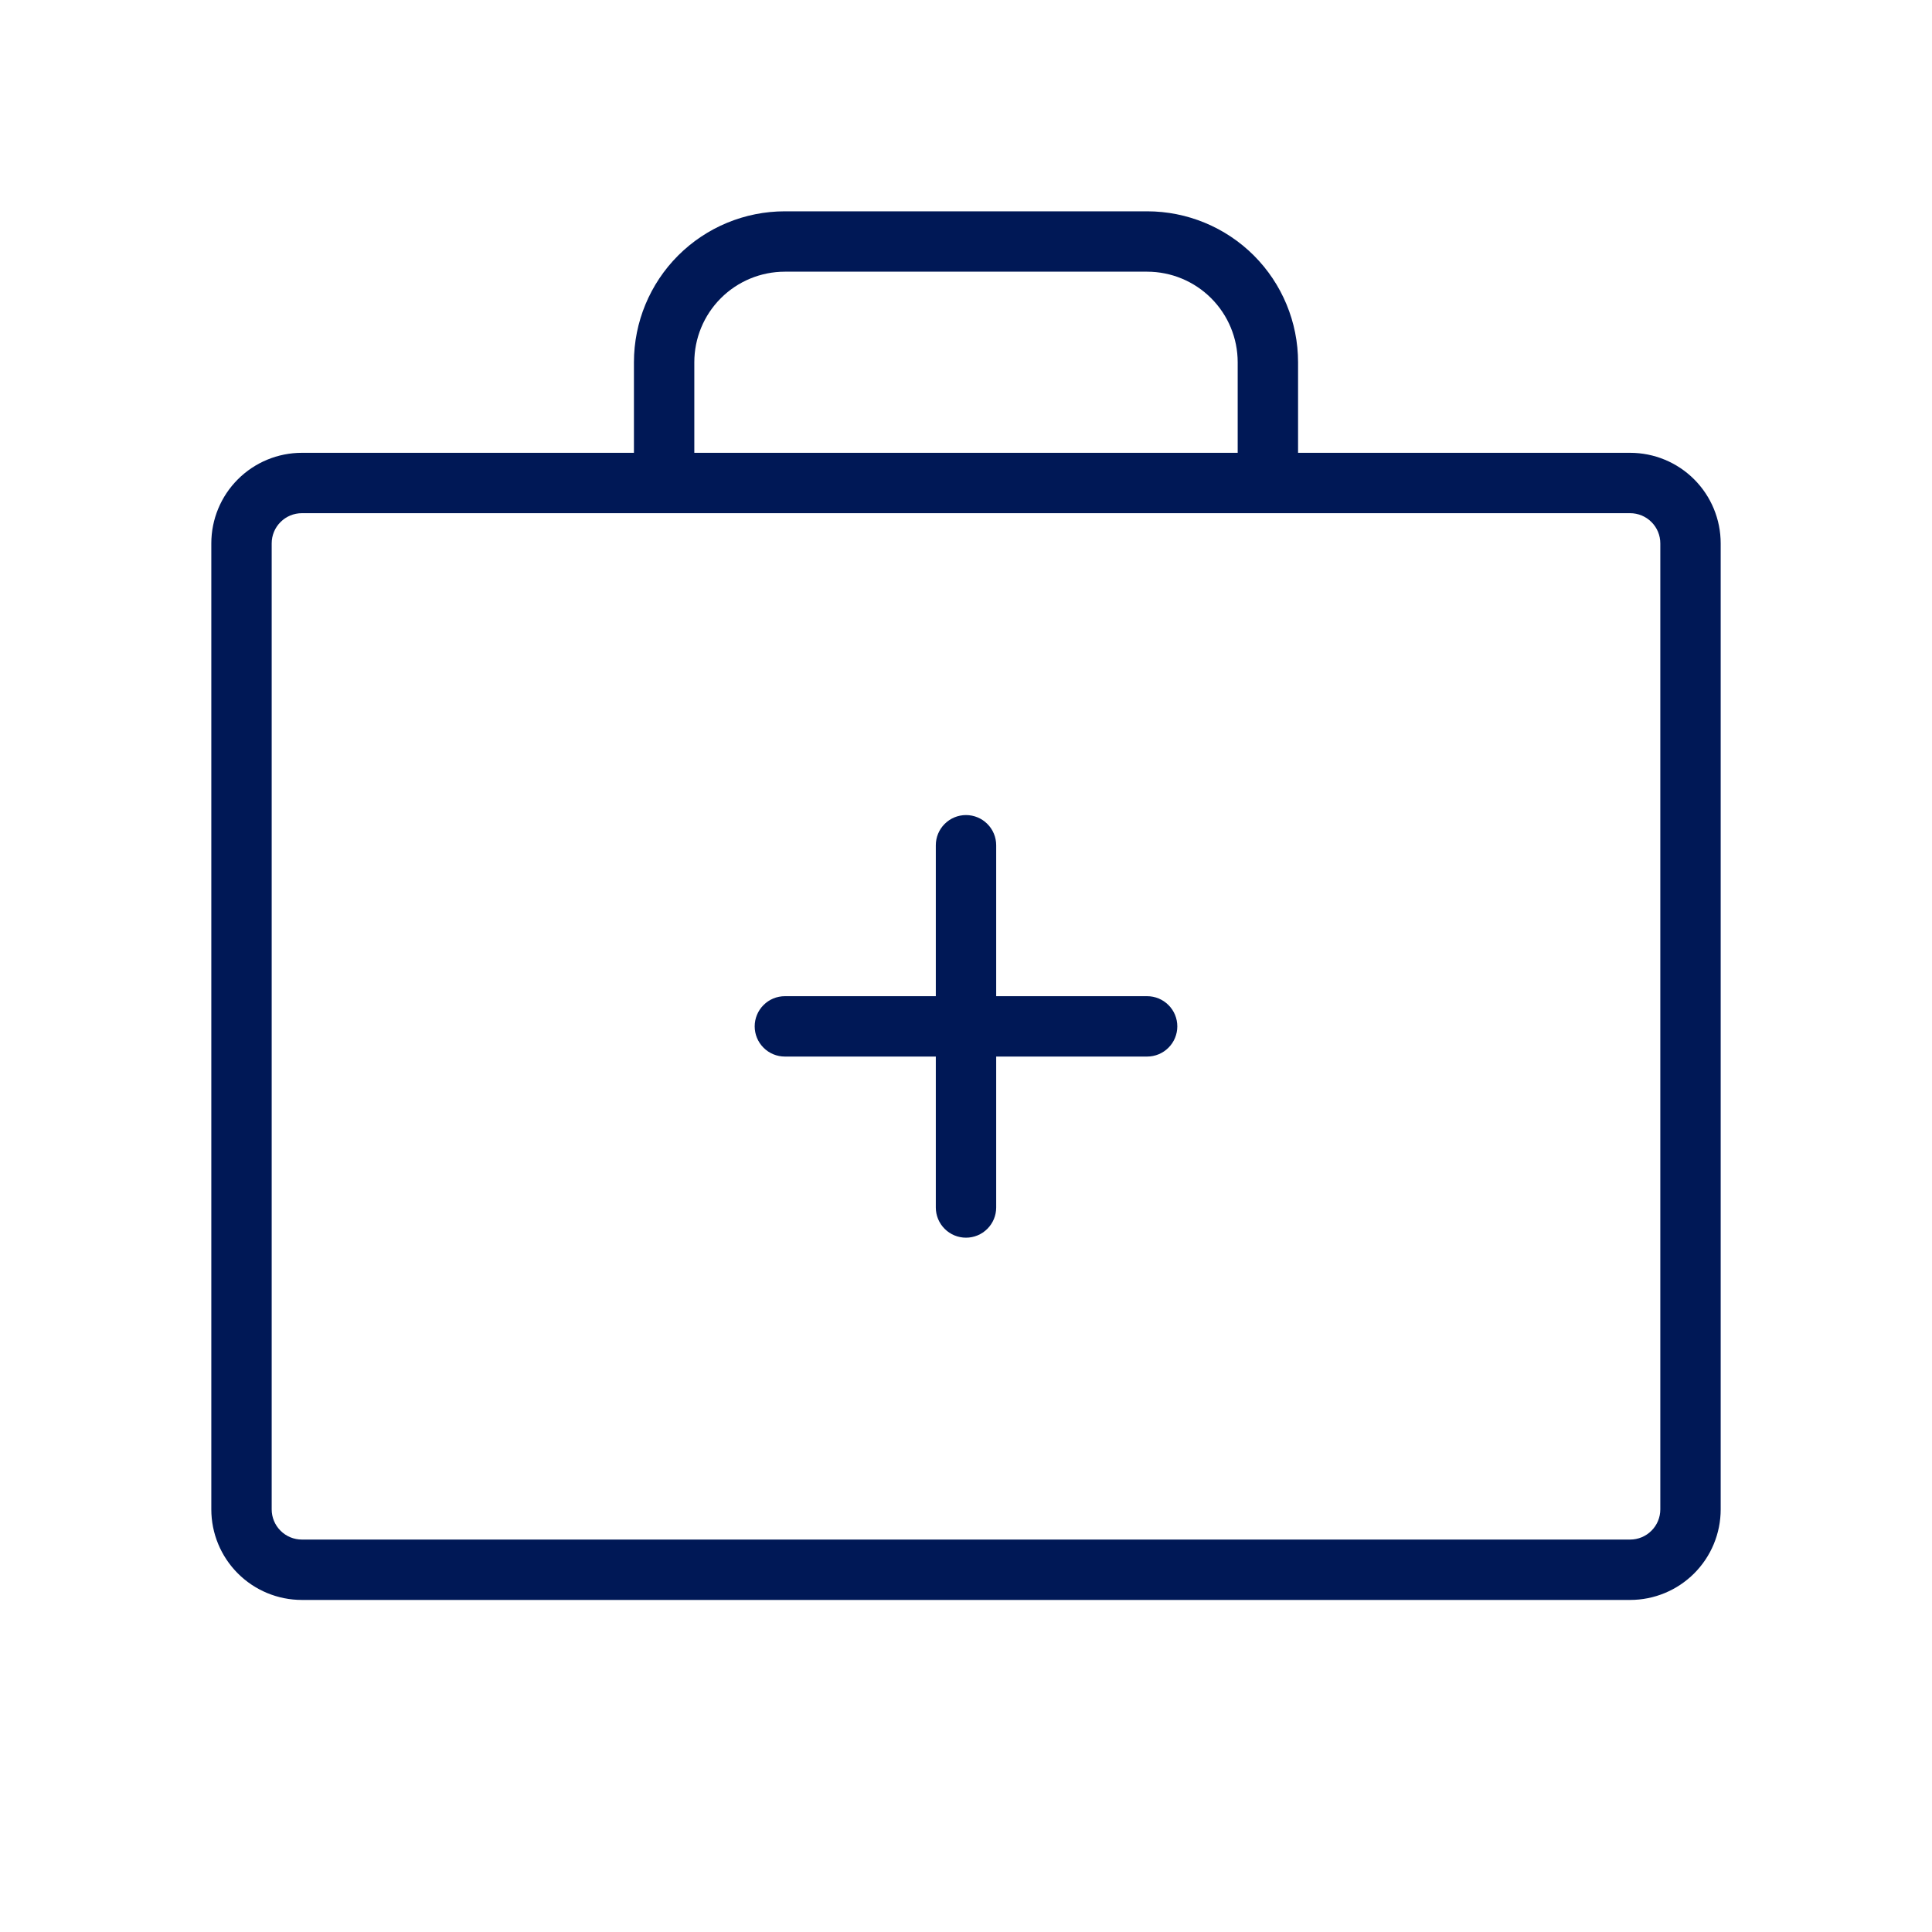 <svg width="48" height="48" viewBox="0 0 48 48" fill="none" xmlns="http://www.w3.org/2000/svg">
<path d="M40.5 11.25H32.25V9C32.25 8.005 31.855 7.052 31.152 6.348C30.448 5.645 29.495 5.25 28.5 5.25H19.5C18.505 5.25 17.552 5.645 16.848 6.348C16.145 7.052 15.75 8.005 15.75 9V11.25H7.5C6.903 11.25 6.331 11.487 5.909 11.909C5.487 12.331 5.25 12.903 5.25 13.5V37.5C5.25 38.097 5.487 38.669 5.909 39.091C6.331 39.513 6.903 39.75 7.5 39.75H40.5C41.097 39.75 41.669 39.513 42.091 39.091C42.513 38.669 42.75 38.097 42.75 37.5V13.5C42.75 12.903 42.513 12.331 42.091 11.909C41.669 11.487 41.097 11.25 40.5 11.25ZM17.25 9C17.25 8.403 17.487 7.831 17.909 7.409C18.331 6.987 18.903 6.75 19.5 6.75H28.5C29.097 6.75 29.669 6.987 30.091 7.409C30.513 7.831 30.75 8.403 30.75 9V11.25H17.25V9ZM41.25 37.5C41.25 37.699 41.171 37.89 41.03 38.03C40.89 38.171 40.699 38.25 40.5 38.25H7.5C7.301 38.25 7.11 38.171 6.97 38.03C6.829 37.89 6.75 37.699 6.75 37.5V13.5C6.75 13.301 6.829 13.11 6.97 12.97C7.11 12.829 7.301 12.75 7.5 12.75H40.5C40.699 12.75 40.89 12.829 41.03 12.97C41.171 13.11 41.25 13.301 41.25 13.5V37.5ZM29.25 25.5C29.25 25.699 29.171 25.89 29.03 26.03C28.89 26.171 28.699 26.25 28.5 26.25H24.75V30C24.75 30.199 24.671 30.39 24.53 30.53C24.39 30.671 24.199 30.75 24 30.75C23.801 30.75 23.61 30.671 23.47 30.53C23.329 30.39 23.25 30.199 23.25 30V26.25H19.5C19.301 26.25 19.11 26.171 18.97 26.03C18.829 25.89 18.75 25.699 18.75 25.5C18.75 25.301 18.829 25.11 18.97 24.97C19.11 24.829 19.301 24.75 19.5 24.75H23.25V21C23.25 20.801 23.329 20.61 23.47 20.47C23.61 20.329 23.801 20.25 24 20.25C24.199 20.25 24.39 20.329 24.53 20.47C24.671 20.61 24.75 20.801 24.75 21V24.75H28.5C28.699 24.75 28.89 24.829 29.03 24.97C29.171 25.11 29.25 25.301 29.25 25.5Z" fill="#001856"/>
</svg>
